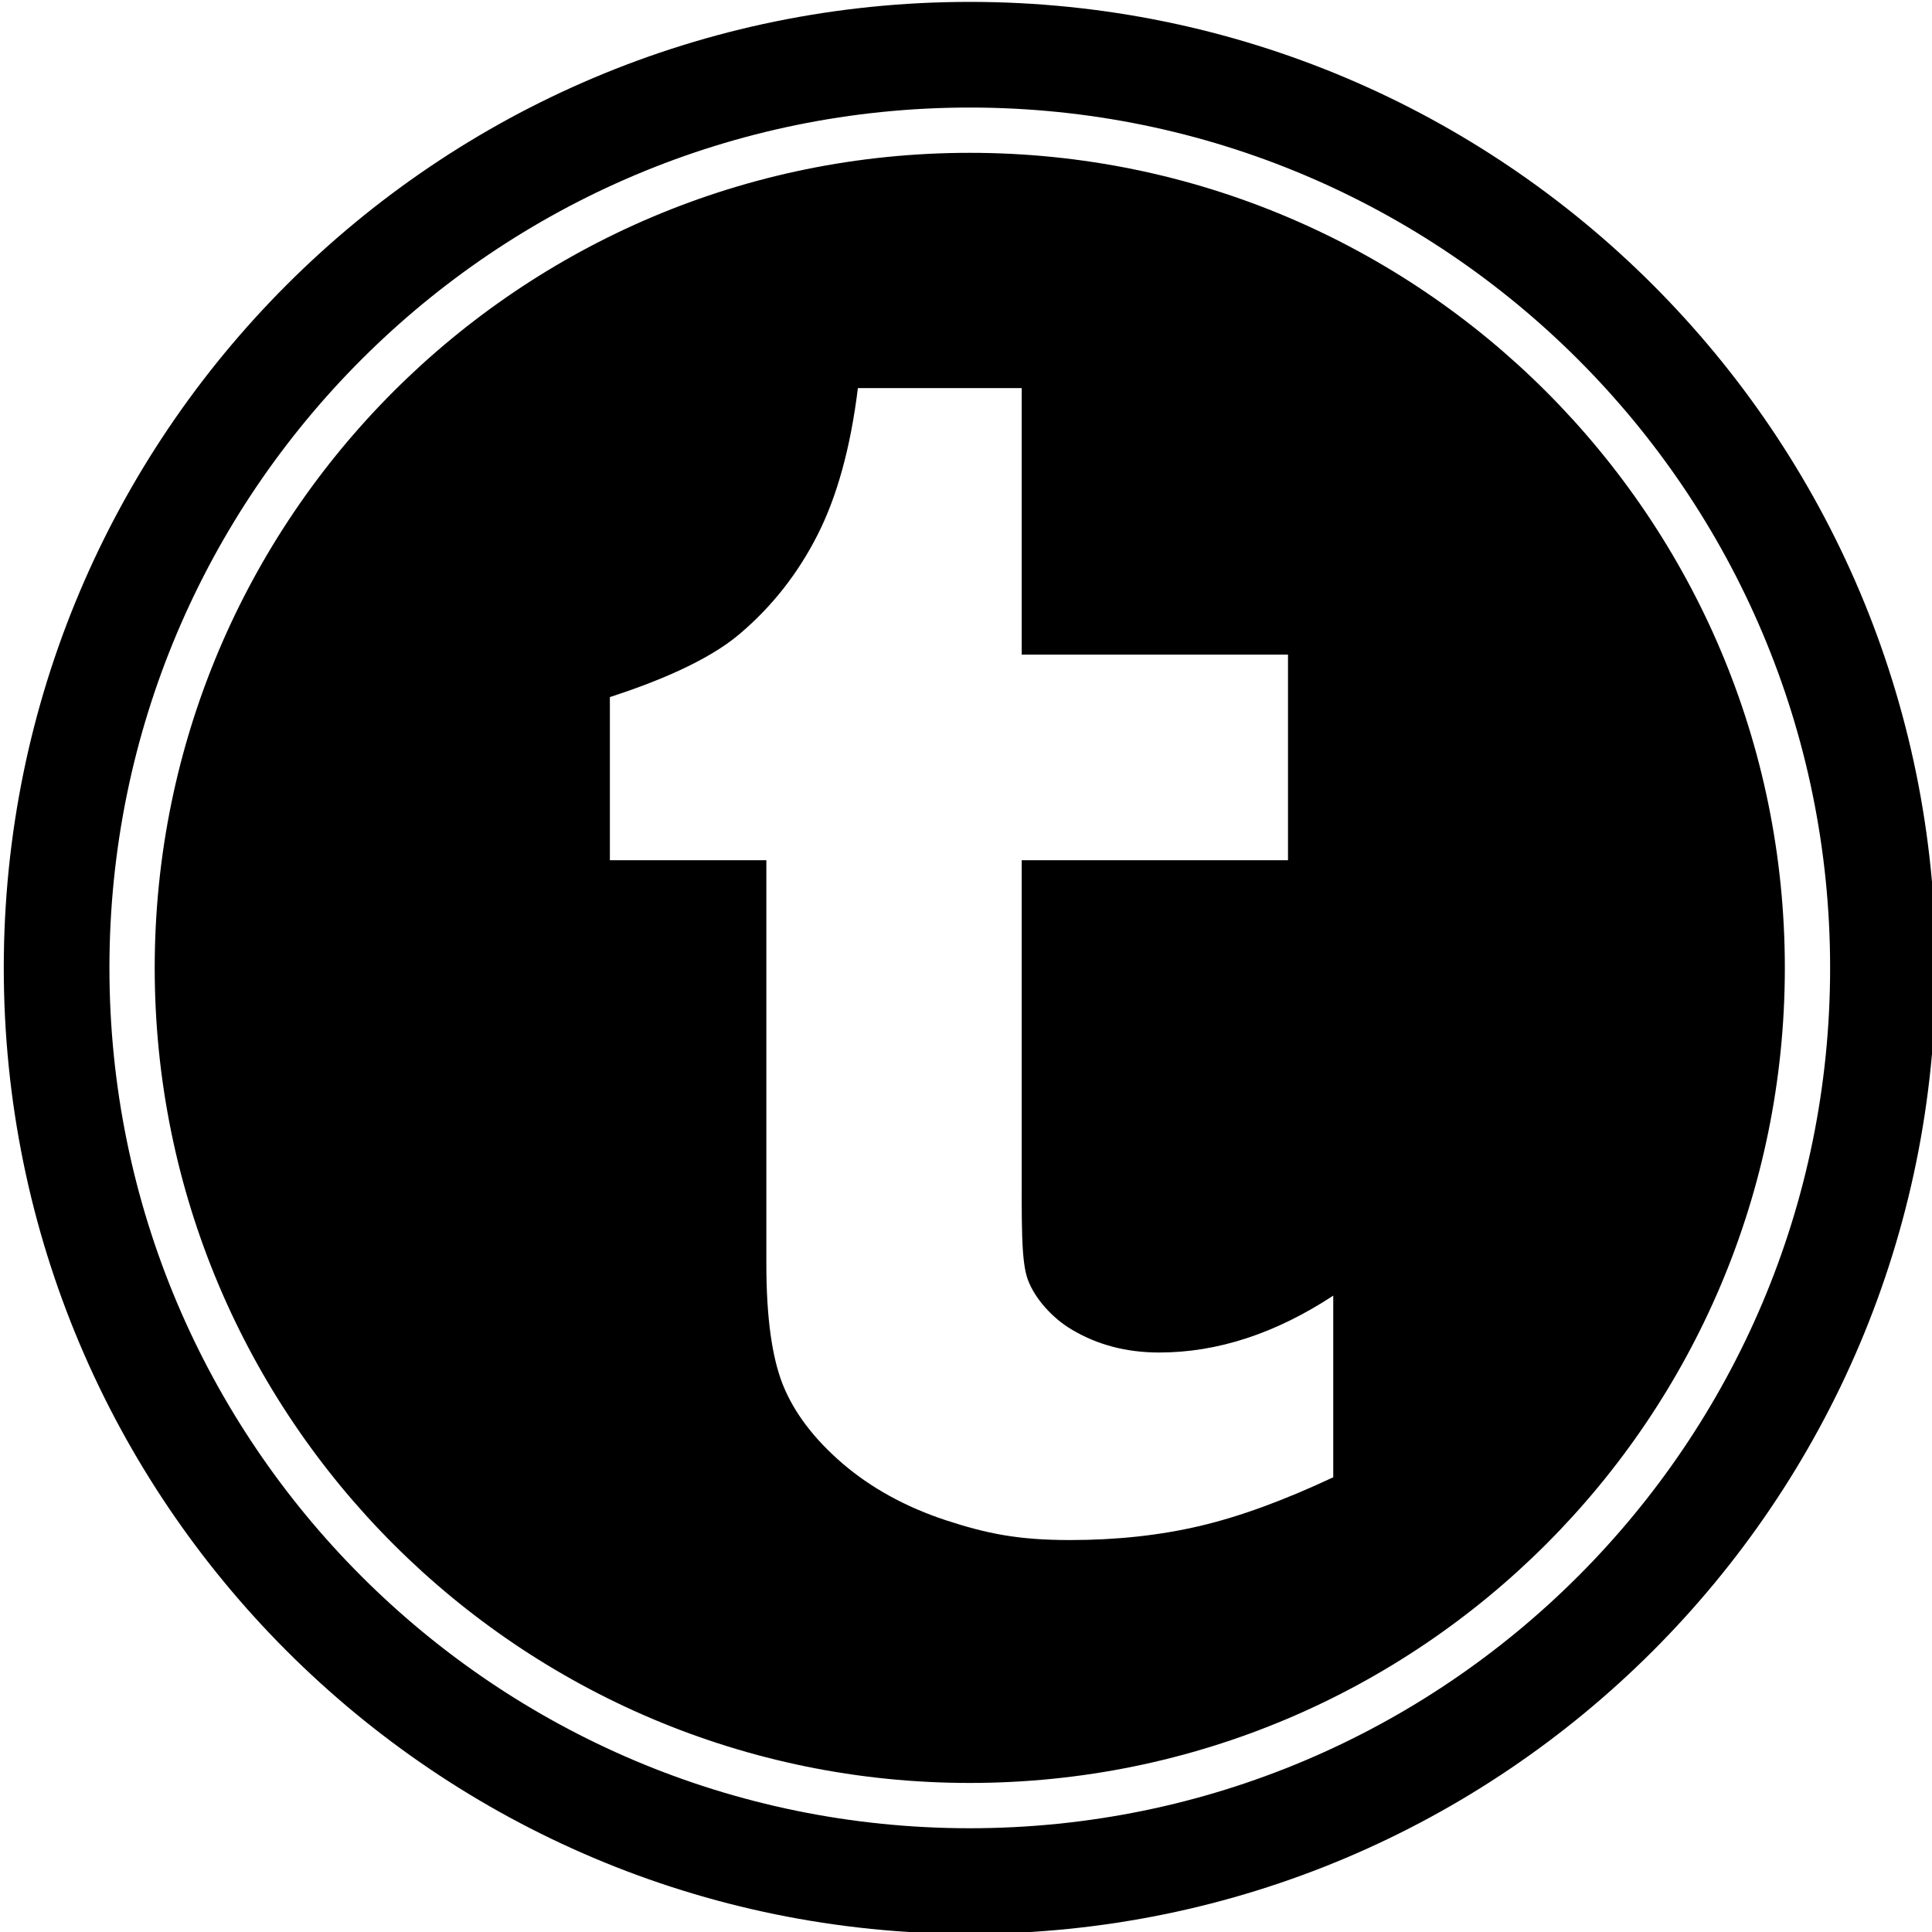 <?xml version="1.0" ?><!DOCTYPE svg  PUBLIC '-//W3C//DTD SVG 1.1//EN'  'http://www.w3.org/Graphics/SVG/1.1/DTD/svg11.dtd'><svg enable-background="new 0 0 512 512" height="512px" id="Layer_1" version="1.1" viewBox="0 0 512 512" width="512px" xml:space="preserve" xmlns="http://www.w3.org/2000/svg" xmlns:xlink="http://www.w3.org/1999/xlink"><g id="Tumblr"><path d="M257,40.5c-119.294,0-216,96.708-216,216c0,119.294,96.706,216,216,216s216.002-96.706,216.002-216.002   C473.002,137.206,376.294,40.5,257,40.5z M353.328,391.502h-0.02c-13.034,6.114-24.84,10.446-35.422,12.916   c-10.594,2.48-22.014,3.712-34.3,3.712c-13.96,0-22.19-1.752-32.922-5.248c-10.712-3.534-19.868-8.594-27.418-15.072   c-7.59-6.538-12.828-13.498-15.772-20.822c-2.924-7.344-4.382-17.996-4.382-31.976V227.966h-41.468v-43.23   c11.992-3.888,25.892-9.48,34.418-16.756c8.594-7.286,15.438-16.018,20.616-26.228c5.168-10.17,8.752-23.136,10.692-38.898h43.416   v70.628h70.57v54.482h-70.57v78.278c0,17.712-0.226,27.92,1.634,32.922s6.538,10.19,11.636,13.192   c6.774,4.036,14.462,6.074,23.176,6.074c15.456,0,30.824-5.04,46.114-15.072v48.144L353.328,391.502L353.328,391.502z M257,0.5   C115.614,0.5,1,115.114,1,256.5s114.616,256,256,256s256-114.616,256-256S398.386,0.5,257,0.5z M257,484.502   c-125.922,0-228-102.08-228-228.002s102.08-228,228-228s228,102.078,228,228S382.922,484.502,257,484.502z"/></g></svg>